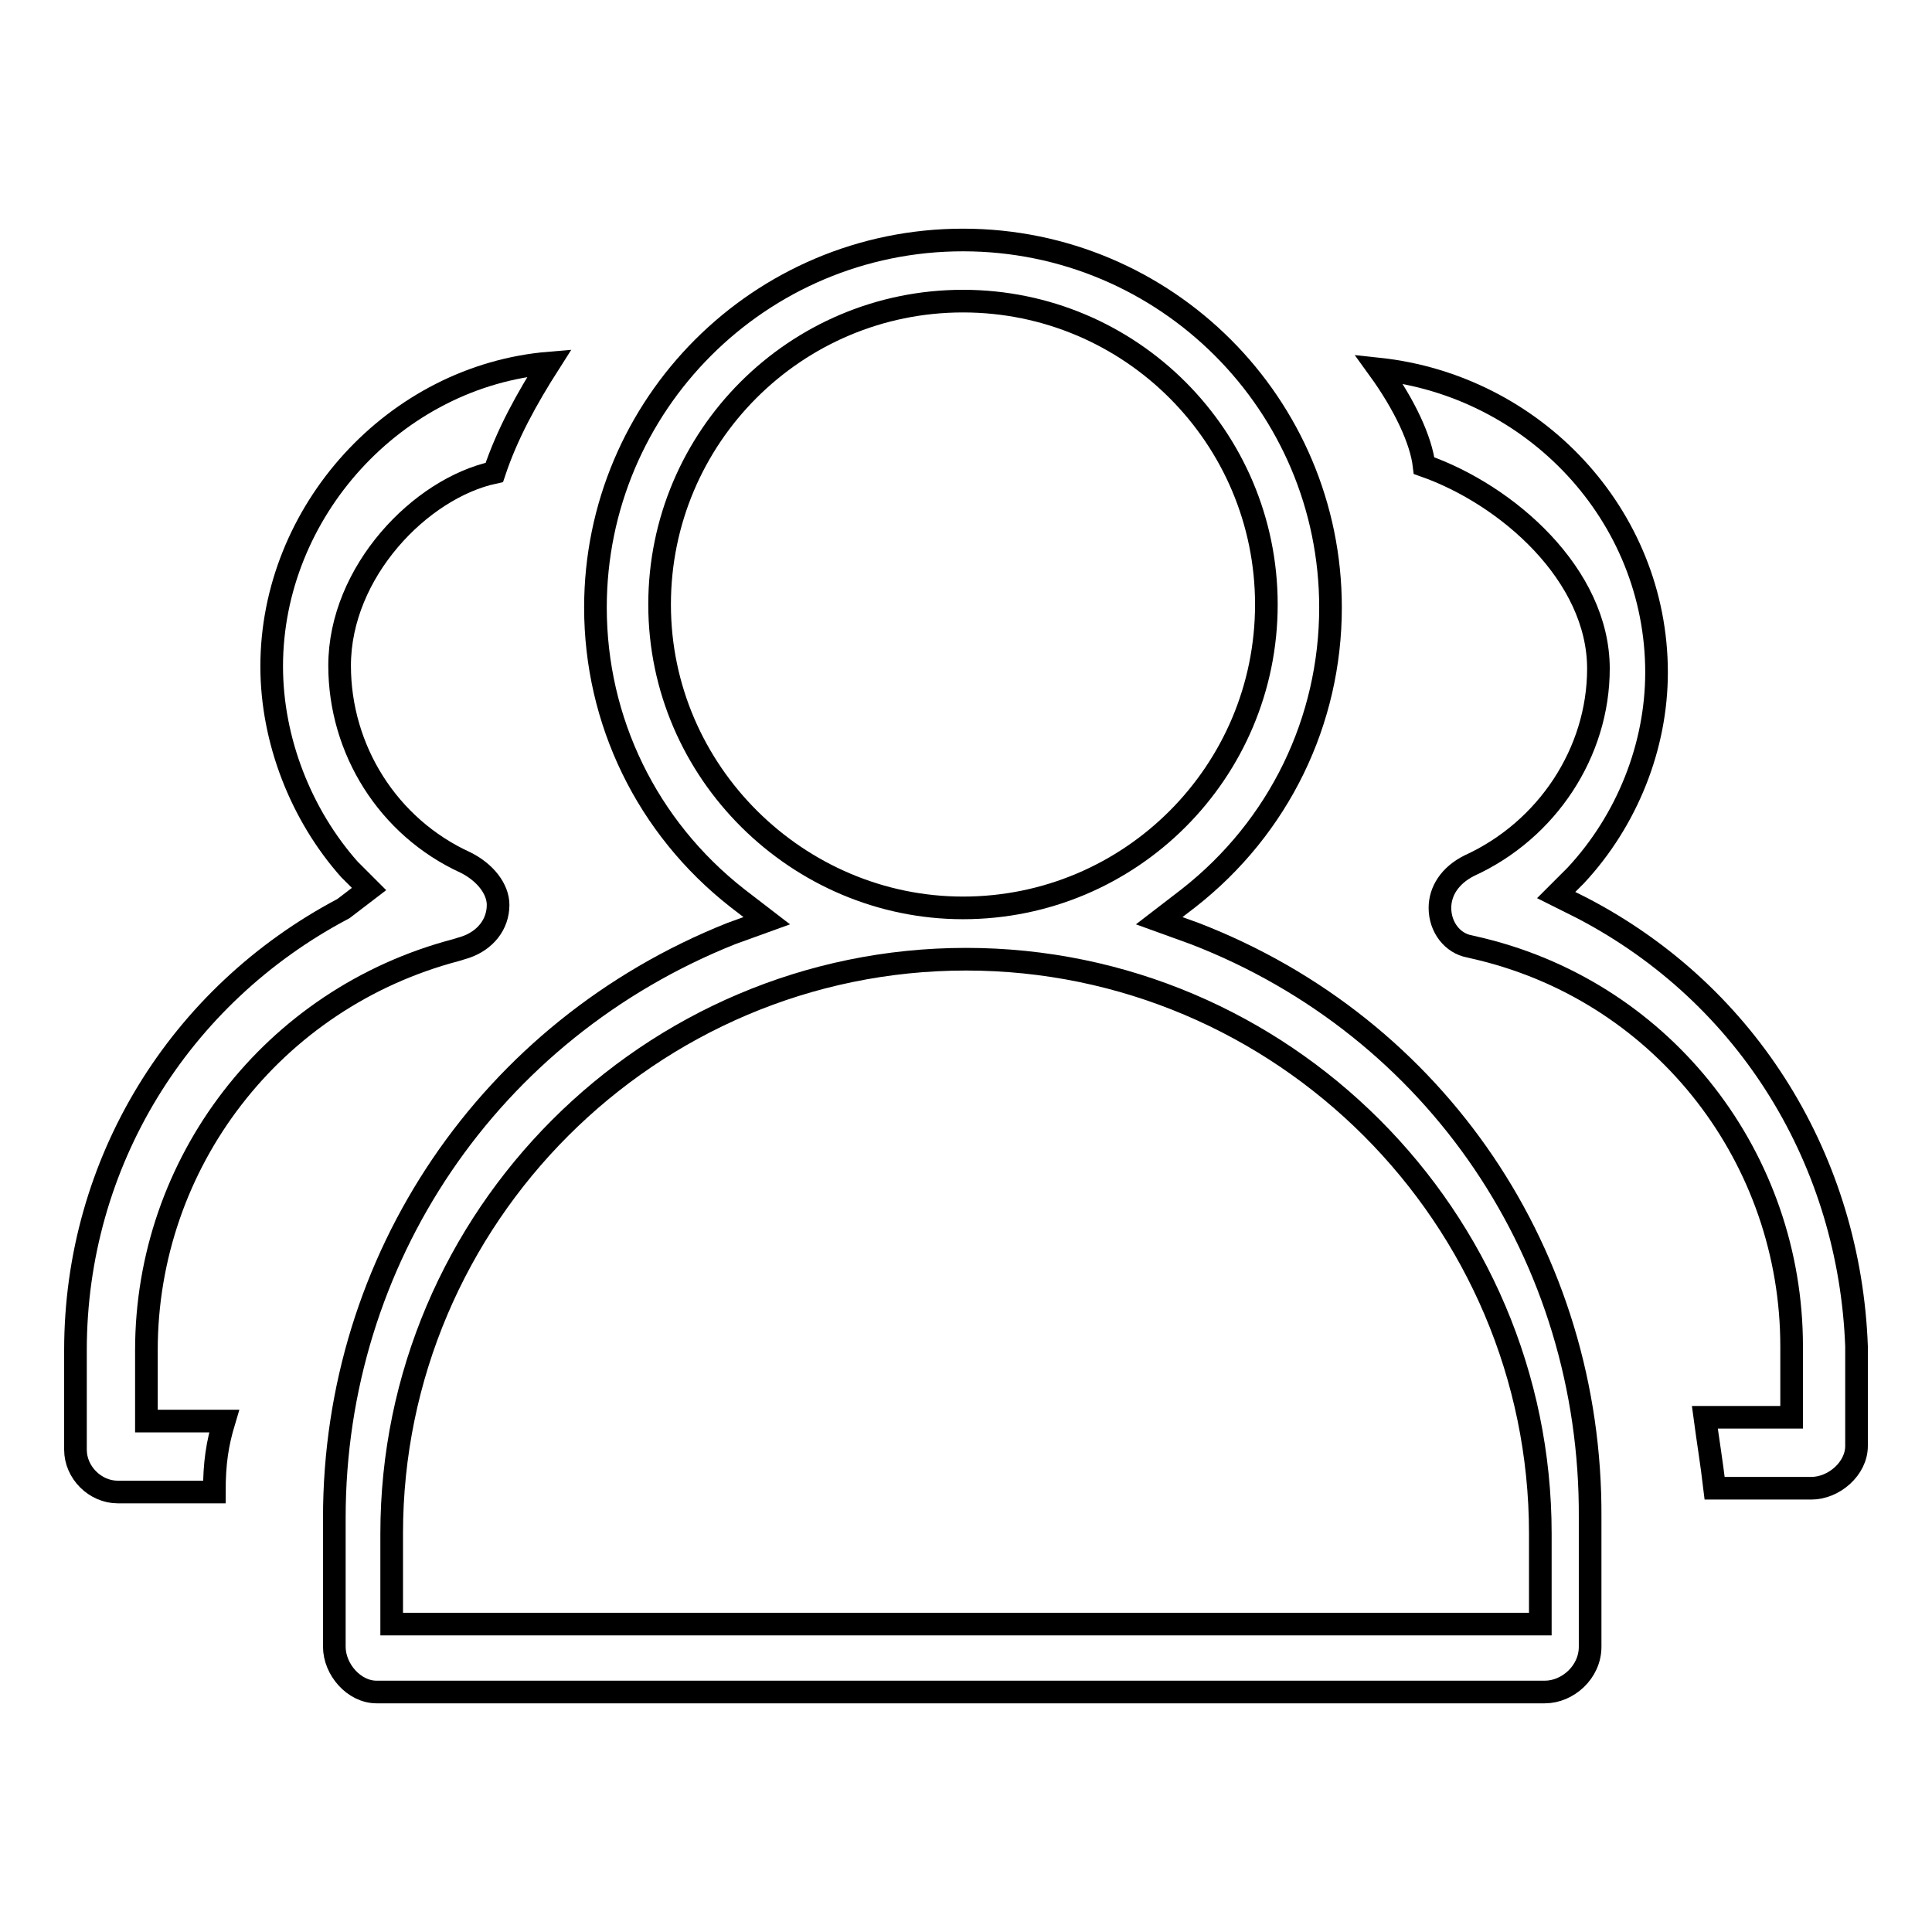 <?xml version="1.0" encoding="utf-8"?>
<!-- Svg Vector Icons : http://www.onlinewebfonts.com/icon -->
<!DOCTYPE svg PUBLIC "-//W3C//DTD SVG 1.1//EN" "http://www.w3.org/Graphics/SVG/1.1/DTD/svg11.dtd">
<svg version="1.1" xmlns="http://www.w3.org/2000/svg" xmlns:xlink="http://www.w3.org/1999/xlink" x="0px" y="0px" viewBox="0 0 256 256" enable-background="new 0 0 256 256" xml:space="preserve">
<g><g><path stroke-width="3" fill-opacity="0" stroke="#000000"  d="M60.4,125.9l1.3-0.4c2.6-0.9,4.3-3,4.3-5.6c0-2.1-1.7-4.3-4.3-5.6c-10.3-4.7-16.7-15-16.7-26.1c0-12.4,10.7-23.5,20.5-25.6c1.7-5.1,4.3-9.8,7.3-14.5c-20.5,1.7-36.8,19.7-36.8,40.2c0,9.8,3.9,19.7,10.3,26.9l2.6,2.6l-3.4,2.6C23.7,131.9,10,154.1,10,178.9v13.2c0,3,2.6,5.6,5.6,5.6h12.8c0-3.9,0.4-6.4,1.3-9.4H19.4v-9.4C19.4,154.1,36.1,132.3,60.4,125.9L60.4,125.9z"/><path stroke-width="3" fill-opacity="0" stroke="#000000"  d="M158.3,123.7l-4.7-1.7l3.9-3c12-9.4,18.8-23.5,18.8-38.5c0-26.9-21.8-48.7-48.7-48.7c-26.9,0-48.7,21.8-48.7,48.7c0,15,6.8,29.1,18.8,38.5l3.9,3l-4.7,1.7c-32.1,12.8-52.6,43.2-52.6,77.4v17.1c0,3,2.6,6,5.6,6h154.8c3,0,6-2.6,6-6v-17.1C210.9,166.5,190.4,136.1,158.3,123.7L158.3,123.7z M87.4,80.1c0-22.2,18-40.2,40.2-40.2c22.2,0,40.2,18,40.2,40.2c0,22.2-18,40.2-40.2,40.2C105.8,120.3,87.4,102.4,87.4,80.1L87.4,80.1z M203.6,215.2H51.9v-12c0-41.9,34.2-76.1,76.1-76.1s76.1,34.2,76.1,76.1v12H203.6z"/><path stroke-width="3" fill-opacity="0" stroke="#000000"  d="M209.6,120.3l-3.4-1.7l2.6-2.6c6.8-7.3,10.7-17.1,10.7-26.9c0-20.9-16.3-38-36.8-40.2c3.4,4.7,5.6,9.4,6,12.8c11.1,3.9,23.1,14.5,23.1,26.9c0,11.1-6.8,21.4-17.1,26.1c-2.6,1.3-3.9,3.4-3.9,5.6c0,2.6,1.7,4.7,3.9,5.1l1.7,0.4c24.3,6,41,27.8,41,52.6v9.4h-11.5c0.4,3,0.9,6,1.3,9.4H240c3,0,6-2.6,6-5.6v-13.2C245.1,154.1,231.9,131.9,209.6,120.3L209.6,120.3z"/></g></g>
</svg>